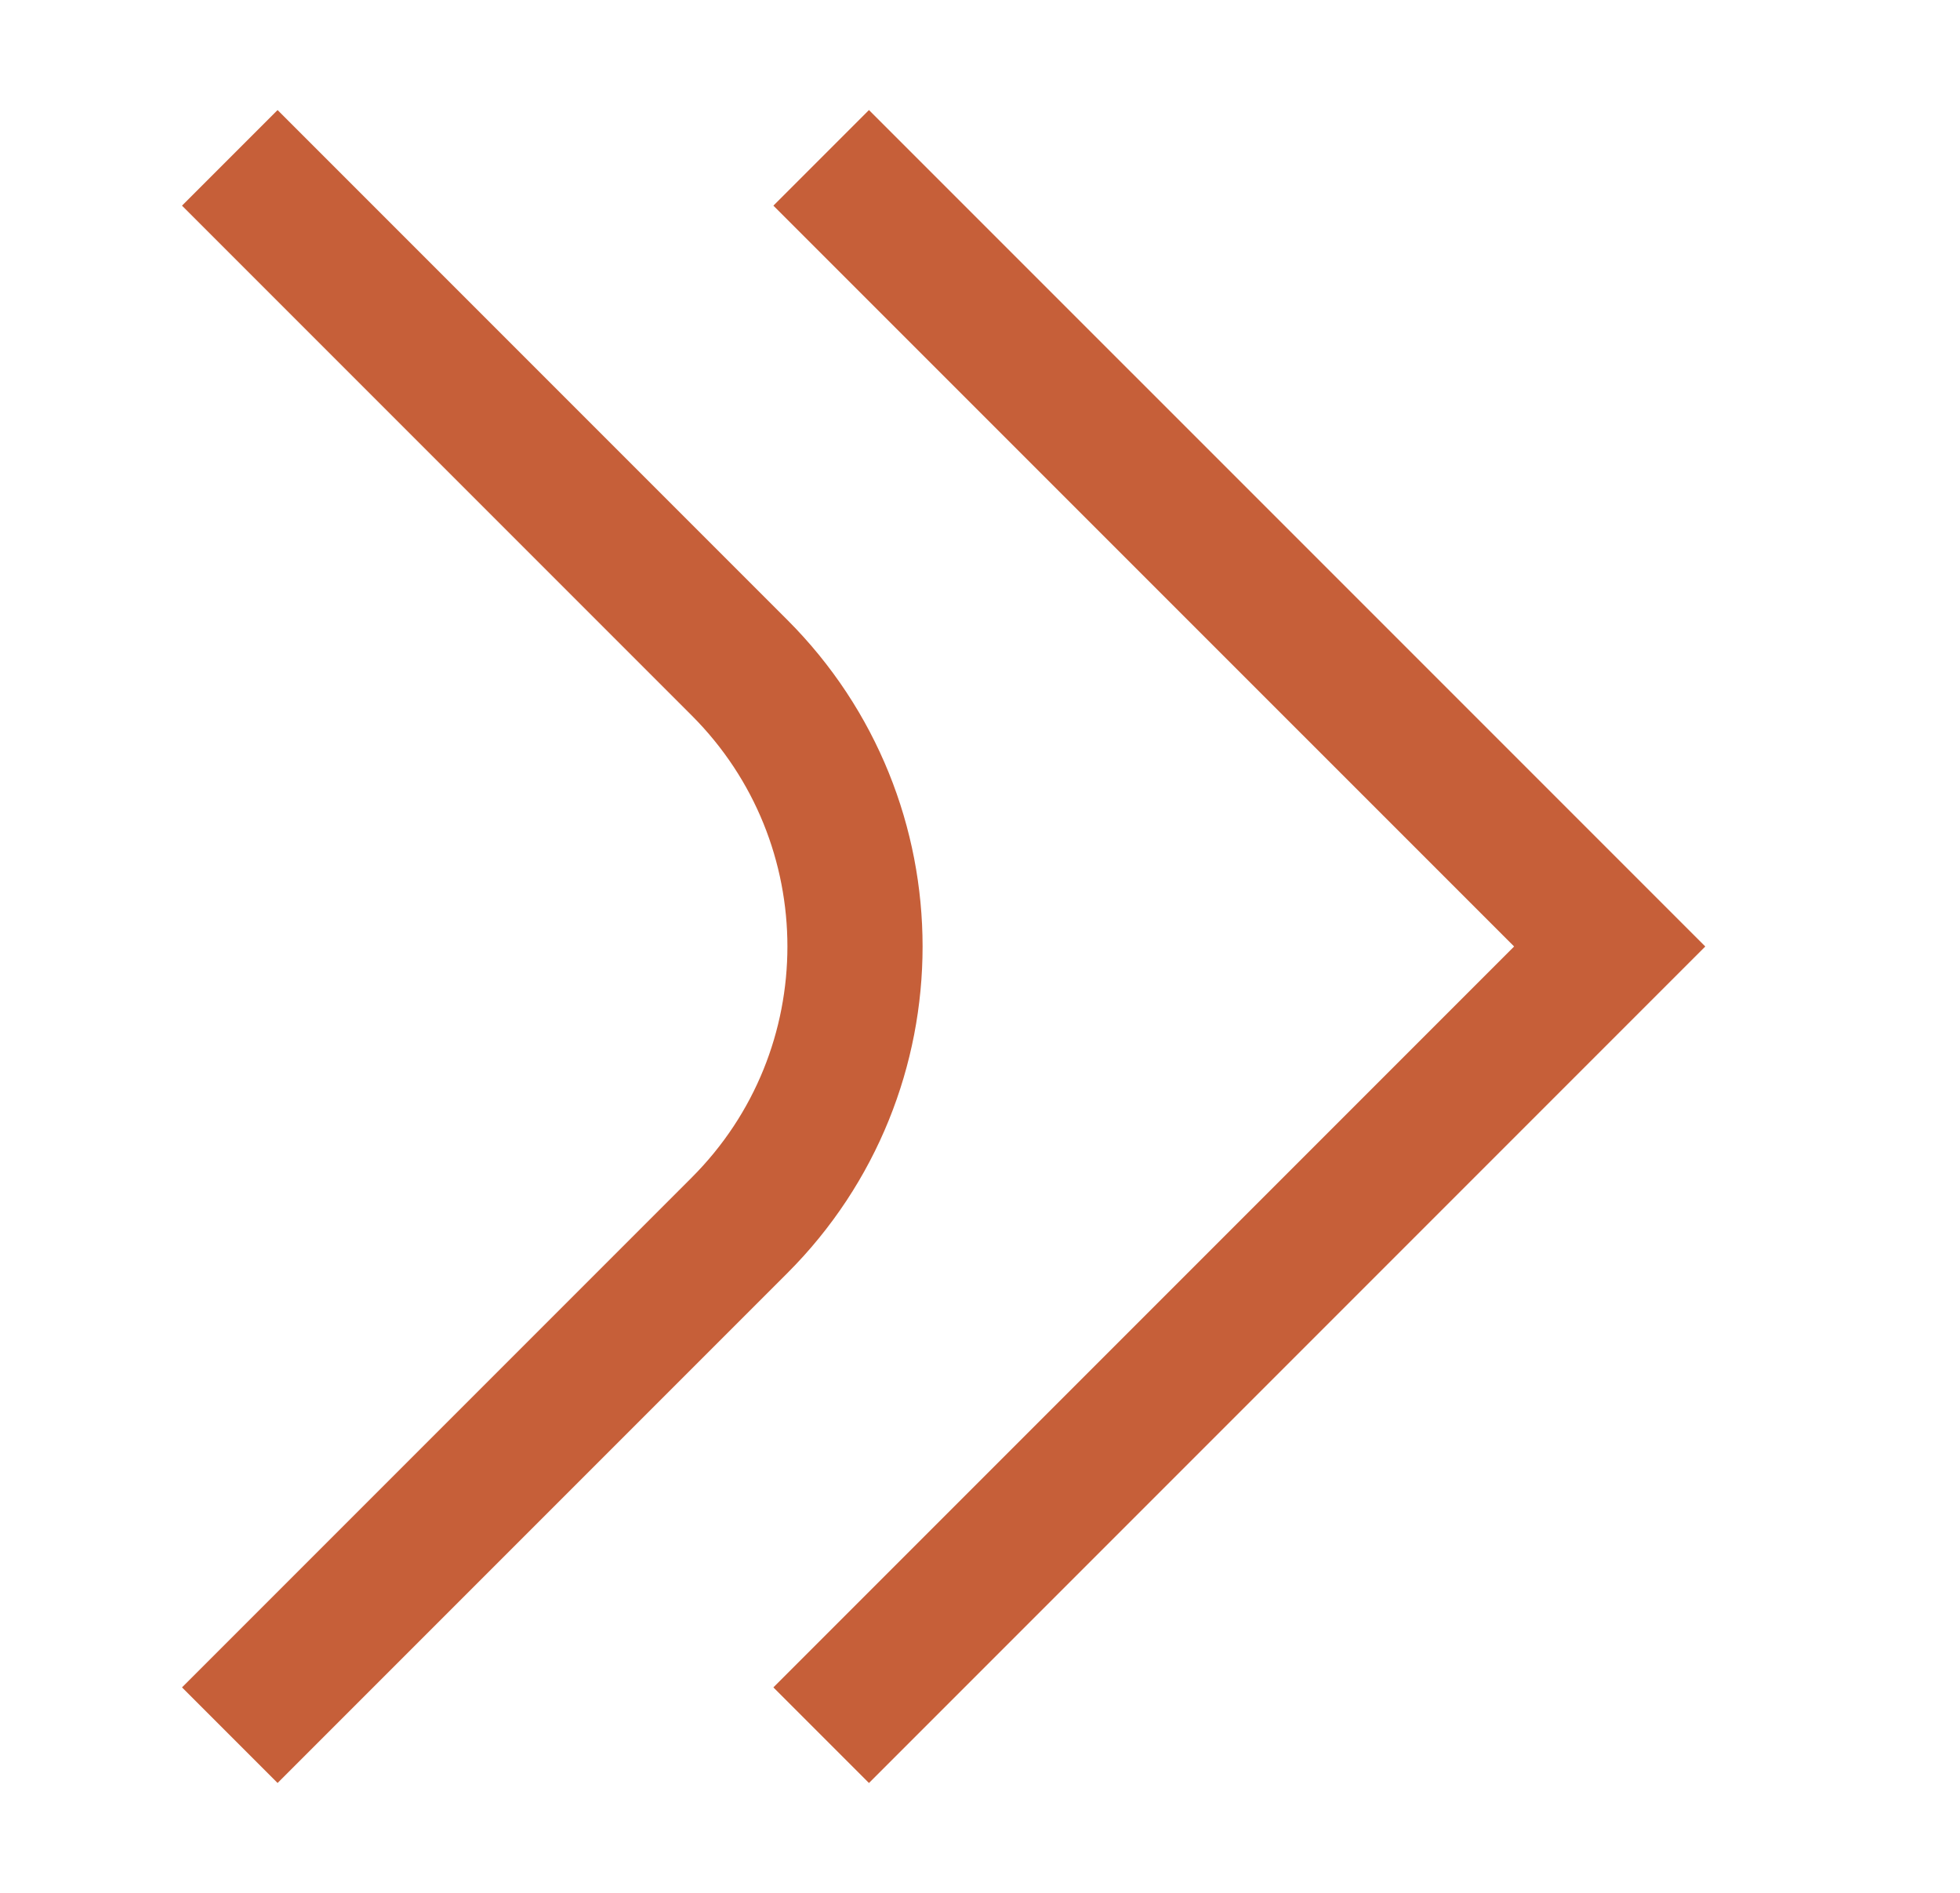 <svg width="29" height="28" viewBox="0 0 29 28" fill="none" xmlns="http://www.w3.org/2000/svg">
<path d="M3.4 25.668L10.942 18.126C13.22 15.848 13.22 12.155 10.942 9.877L3.4 2.335M12.15 25.668L23.817 14.001L12.15 2.335" stroke="#C65F39" stroke-width="2"/>
</svg>
